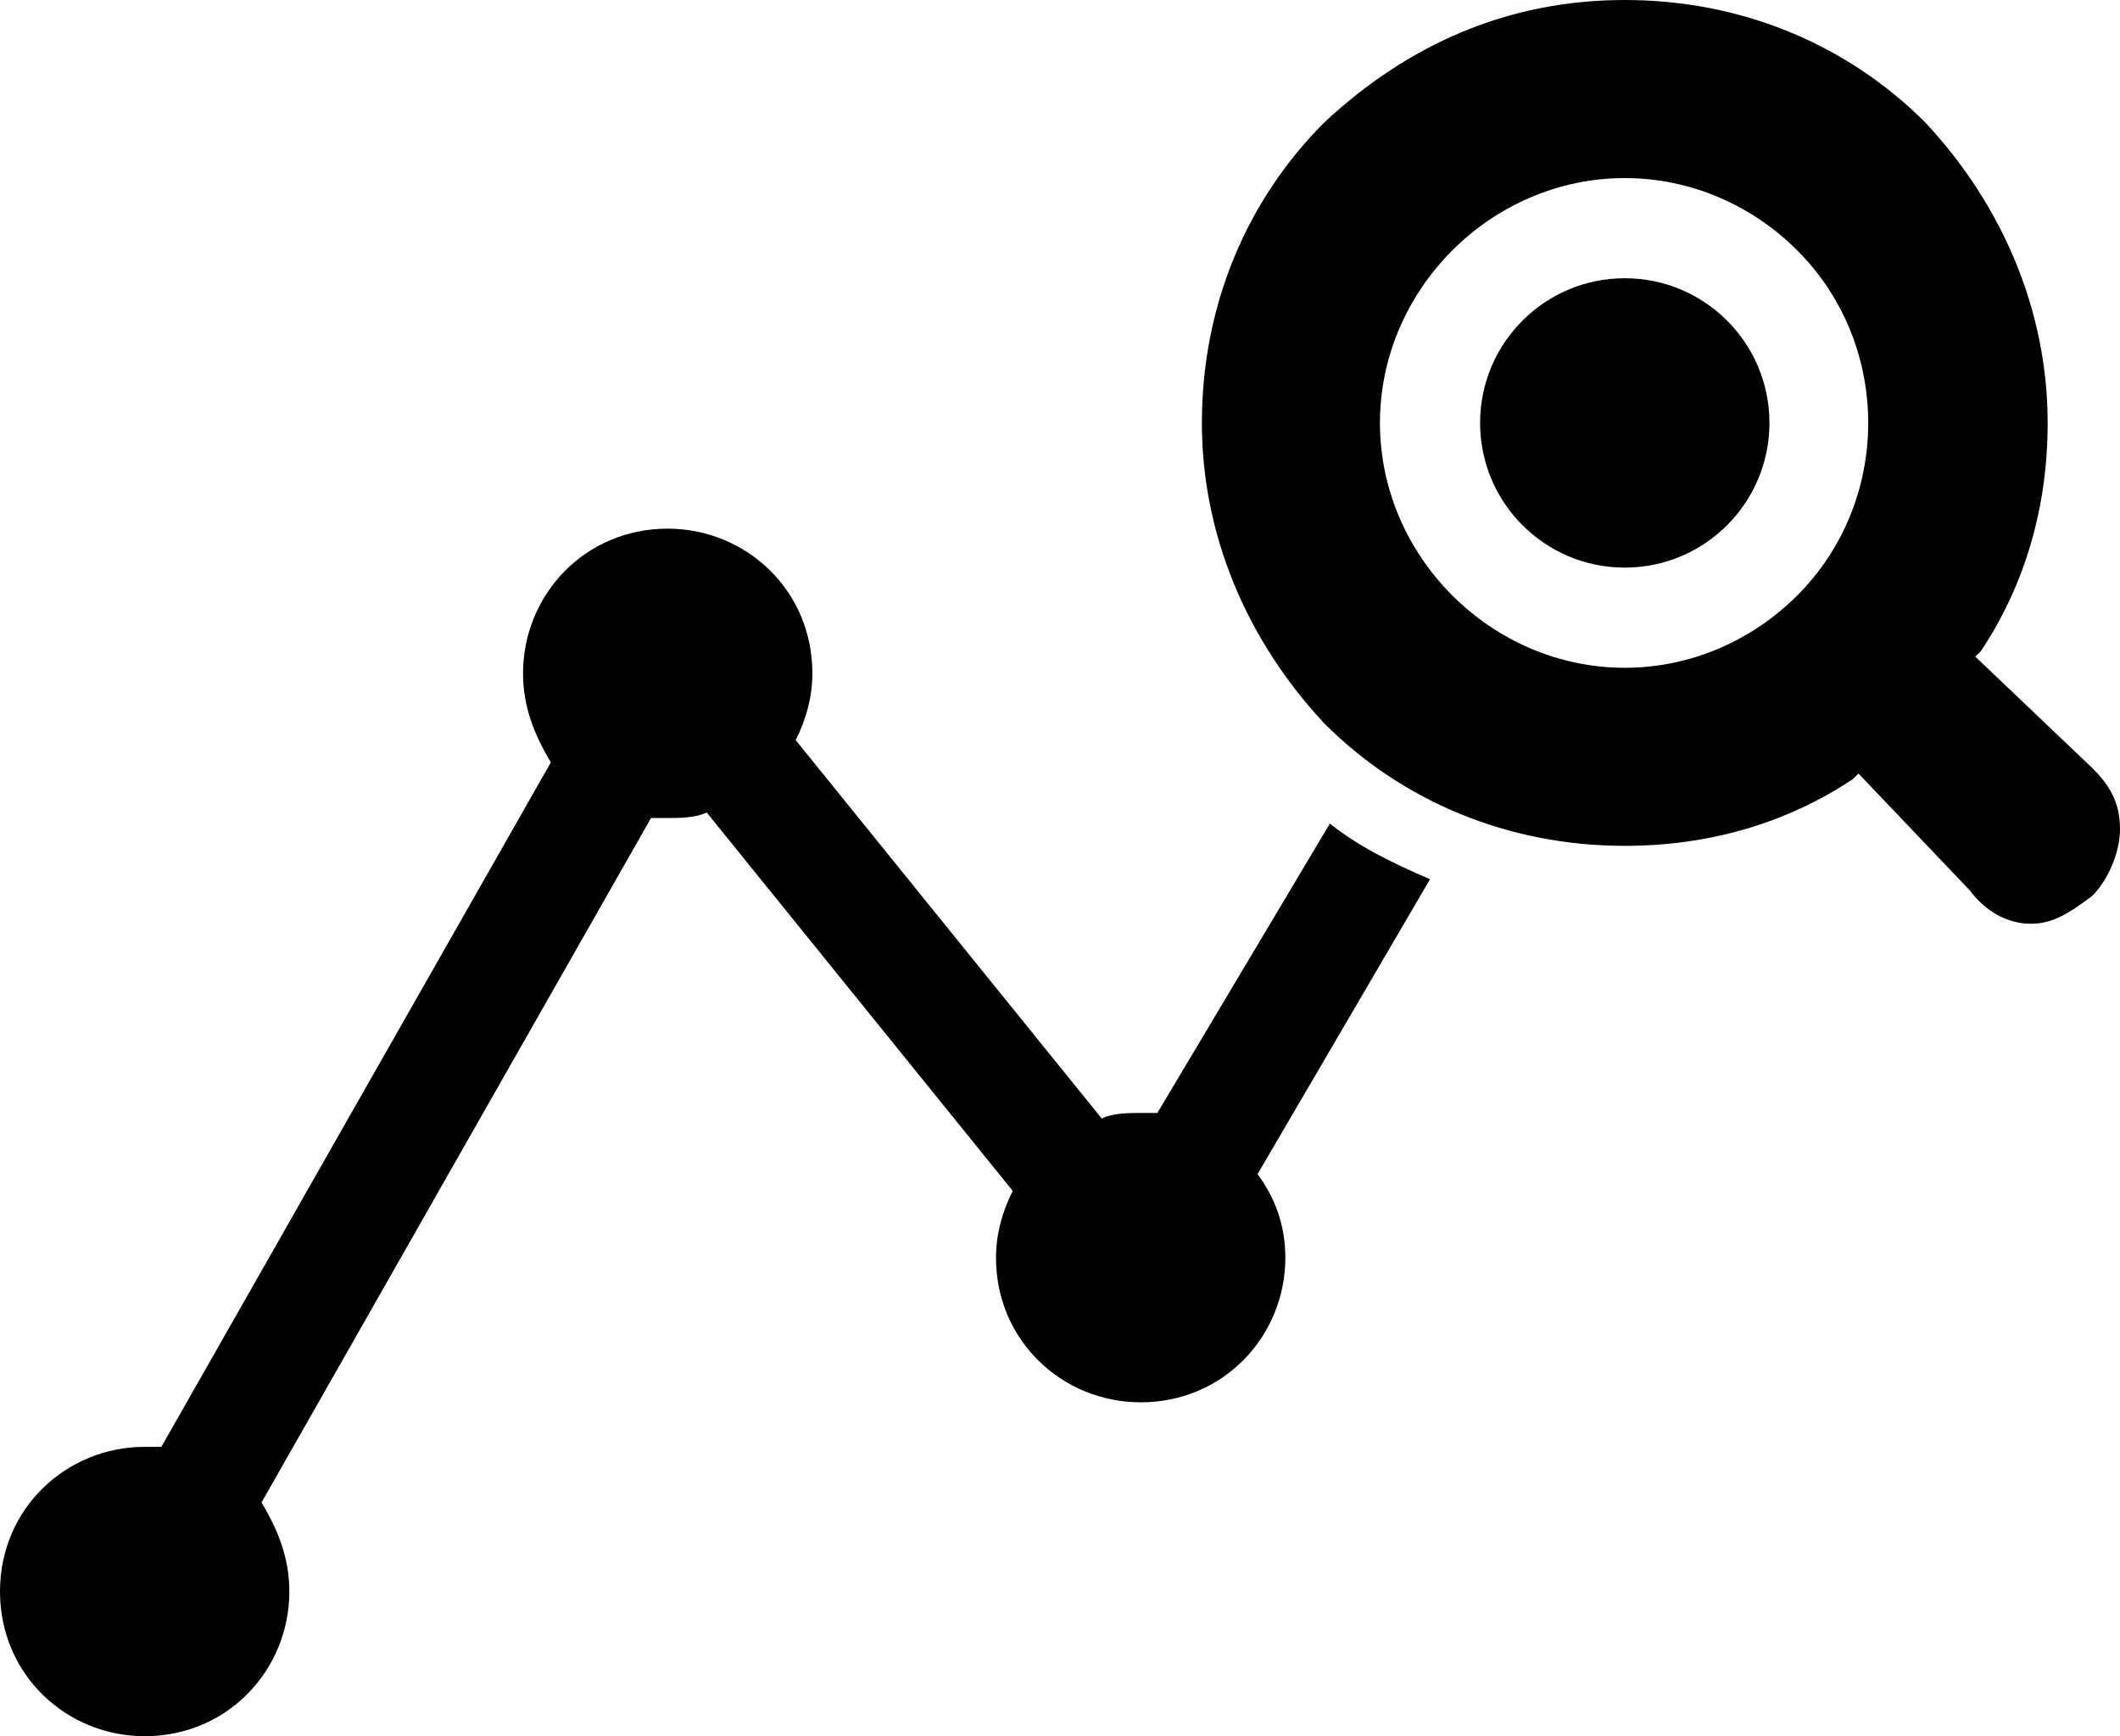 <?xml version="1.0" encoding="utf-8"?>
<!-- Generator: Adobe Illustrator 18.0.0, SVG Export Plug-In . SVG Version: 6.00 Build 0)  -->
<!DOCTYPE svg PUBLIC "-//W3C//DTD SVG 1.1//EN" "http://www.w3.org/Graphics/SVG/1.1/DTD/svg11.dtd">
<svg version="1.1" id="Layer_1" xmlns="http://www.w3.org/2000/svg" xmlns:xlink="http://www.w3.org/1999/xlink" x="0px" y="0px" width="38.1px" height="31.2px" 
	 viewBox="0 0 38.1 31.2" enable-background="new 0 0 38.1 31.2" xml:space="preserve">
<g>
	<circle cx="29.2" cy="7.6" r="2.6"/>
	<path d="M23.9,14.8L20.8,20c-0.1,0-0.2,0-0.3,0c-0.2,0-0.5,0-0.7,0.1l-5.5-6.8c0.2-0.4,0.3-0.8,0.3-1.2
		c0-1.5-1.2-2.6-2.6-2.6c-1.5,0-2.6,1.2-2.6,2.6c0,0.6,0.2,1.1,0.5,1.6L2.9,26c-0.1,0-0.2,0-0.3,0C1.2,26,0,27.1,0,28.6
		c0,1.5,1.2,2.6,2.6,2.6c1.5,0,2.6-1.2,2.6-2.6c0-0.6-0.2-1.1-0.5-1.6l7-12.3c0.1,0,0.2,0,0.3,0c0.2,0,0.5,0,0.7-0.1l5.5,6.8
		c-0.2,0.4-0.3,0.8-0.3,1.2c0,1.5,1.2,2.6,2.6,2.6c1.5,0,2.6-1.2,2.6-2.6c0-0.6-0.2-1.1-0.5-1.5l3.1-5.3
		C25,15.5,24.4,15.2,23.9,14.8z"/>
	<path d="M37.6,13.8l-2.1-2l0.1-0.1c0.8-1.2,1.2-2.6,1.2-4.1c0-2-0.8-3.9-2.2-5.4C33.2,0.8,31.3,0,29.2,0
		s-3.9,0.8-5.4,2.2c-1.4,1.4-2.2,3.3-2.2,5.4c0,2,0.8,3.9,2.2,5.4c1.4,1.4,3.3,2.2,5.4,2.2c1.5,0,2.9-0.4,4.1-1.2l0.1-0.1l2,2.1
		c0.3,0.4,0.7,0.6,1.1,0.6c0.4,0,0.7-0.2,1.1-0.5c0.3-0.3,0.5-0.8,0.5-1.2C38.1,14.4,37.9,14.1,37.6,13.8z M32.3,10.7
		c-0.8,0.8-1.9,1.3-3.1,1.3c-1.2,0-2.3-0.5-3.1-1.3c-0.8-0.8-1.3-1.9-1.3-3.1c0-1.2,0.5-2.3,1.3-3.1c0.8-0.8,1.9-1.3,3.1-1.3
		c1.2,0,2.3,0.5,3.1,1.3C34,6.2,34,9,32.3,10.7z"/>
</g>
</svg>

